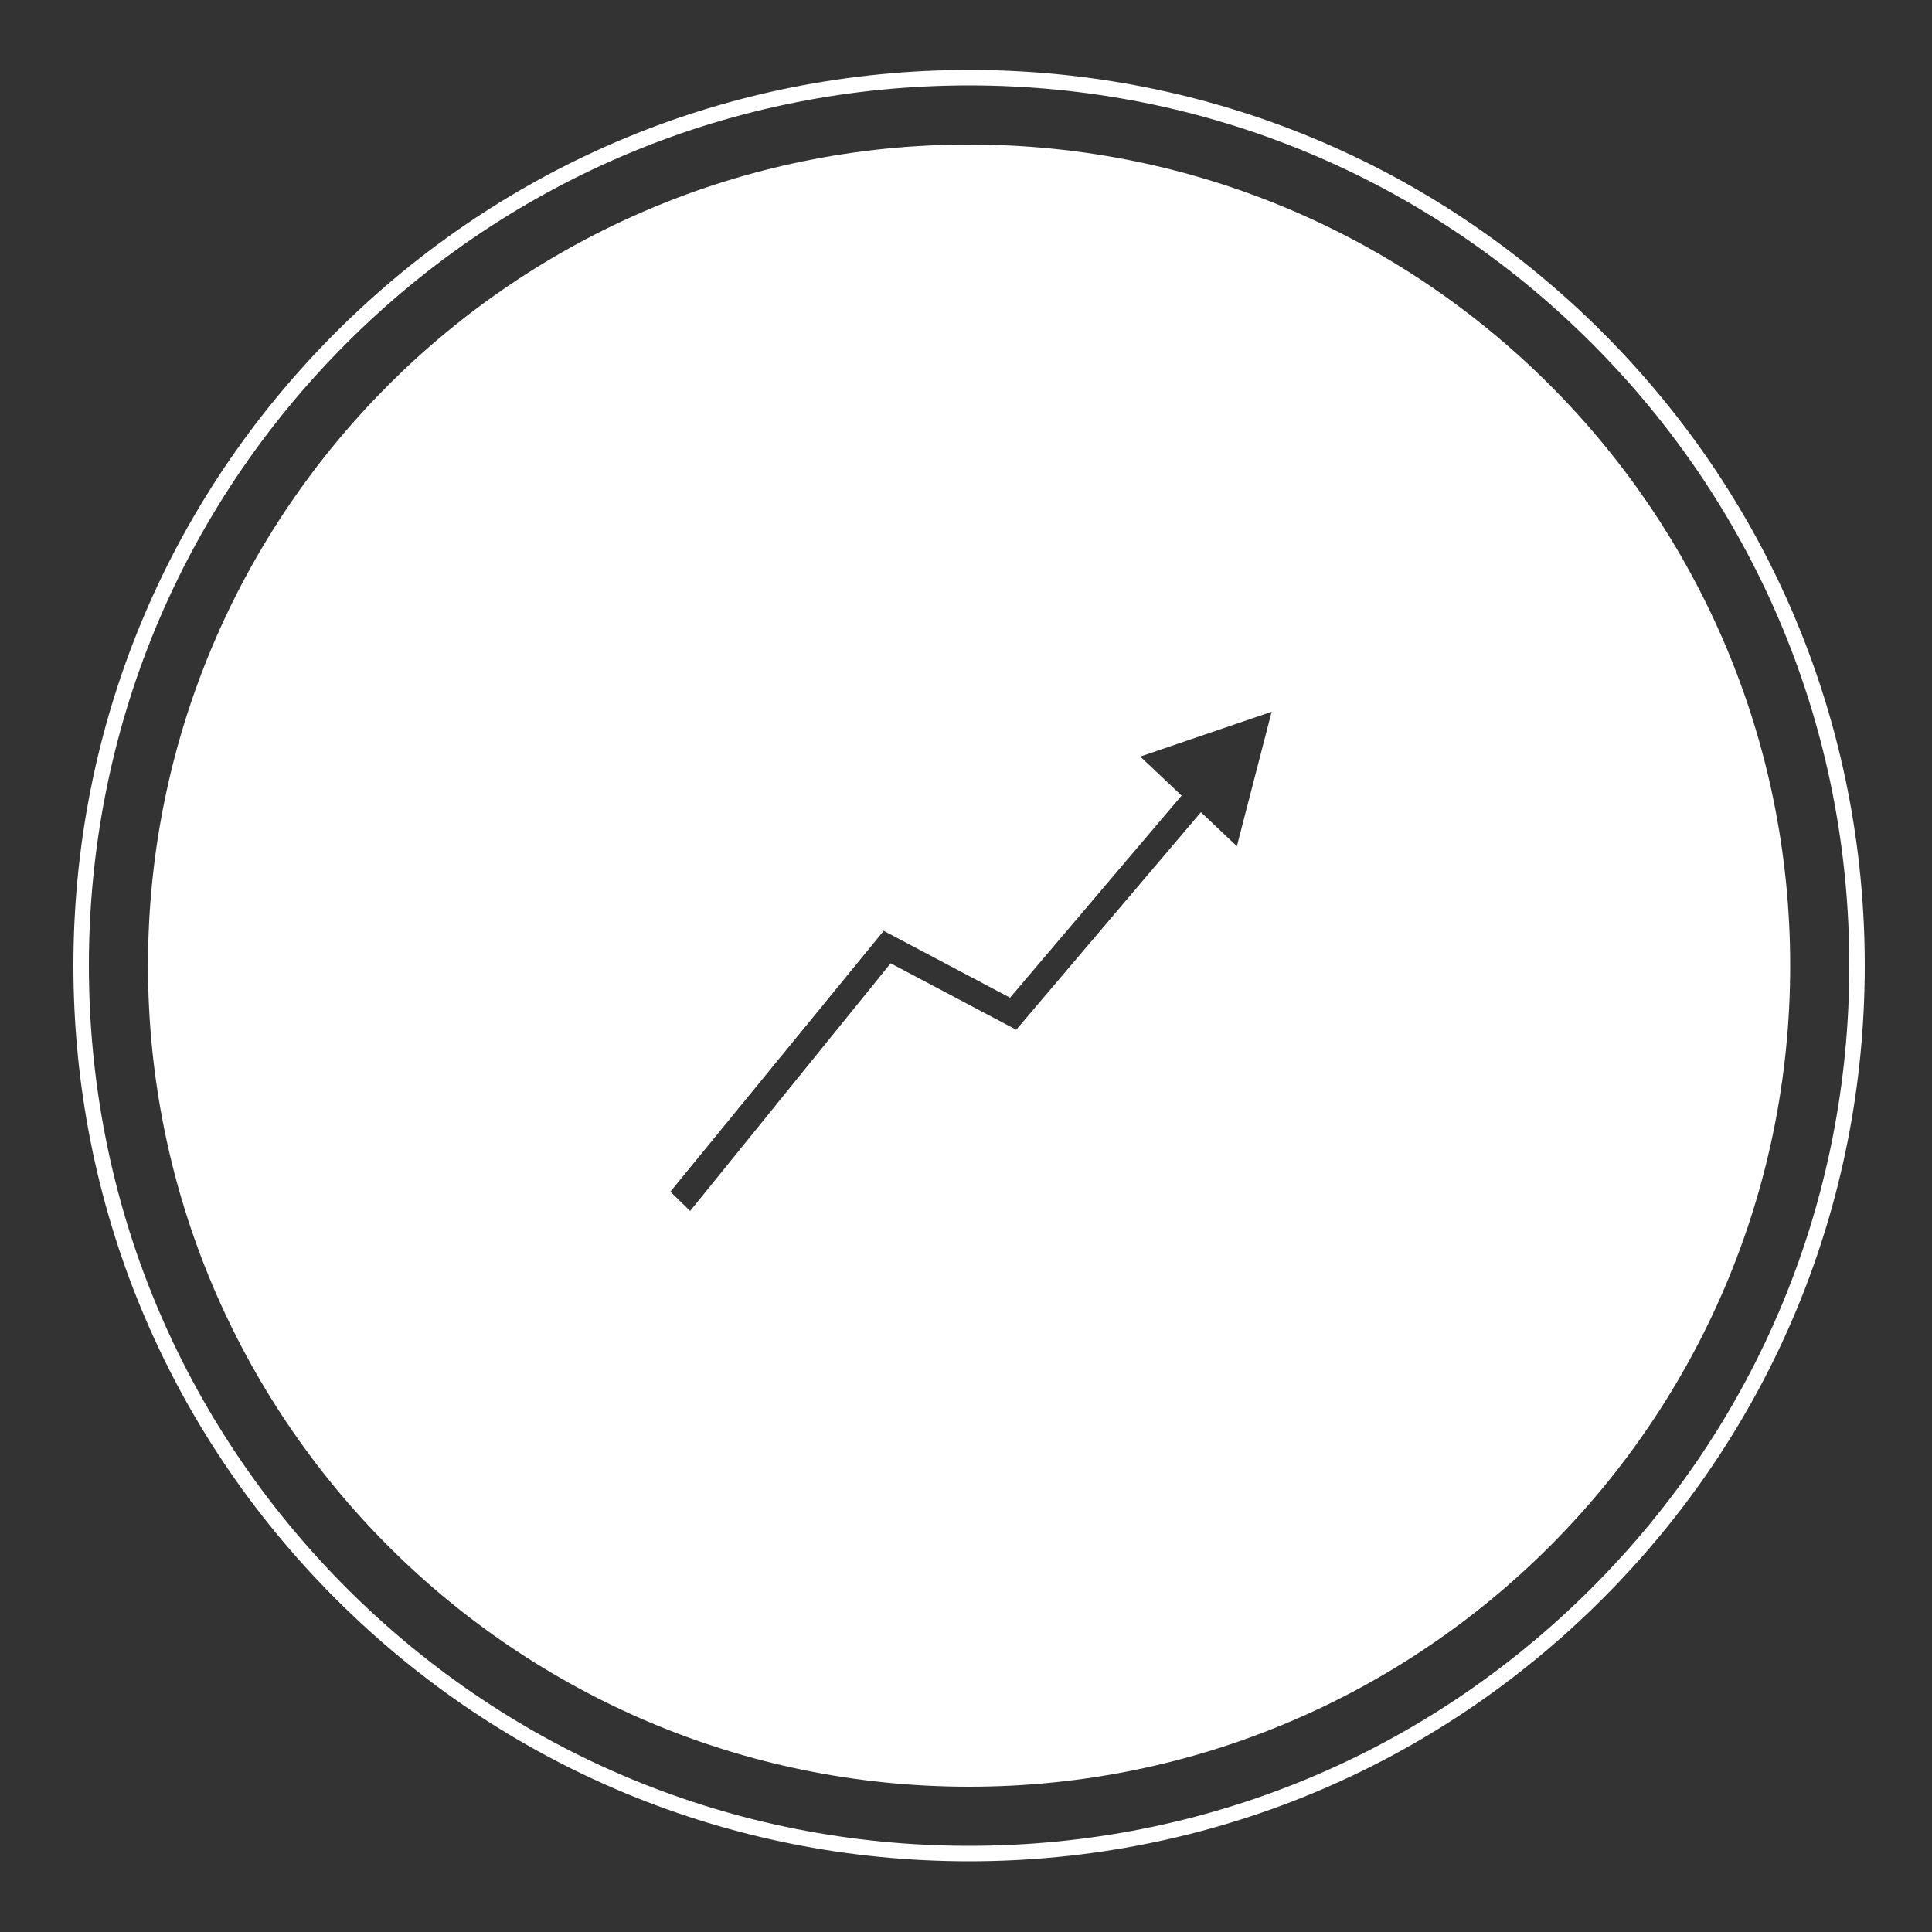 <?xml version="1.0" encoding="utf-8"?>
<!-- Generator: Adobe Illustrator 18.1.1, SVG Export Plug-In . SVG Version: 6.00 Build 0)  -->
<svg version="1.1" id="Calque_1" xmlns="http://www.w3.org/2000/svg" xmlns:xlink="http://www.w3.org/1999/xlink" x="0px" y="0px"
	 viewBox="0 0 500 500" enable-background="new 0 0 500 500" xml:space="preserve">
<rect x="0" y="0" width="500" height="500" fill="#333333" stroke="none"/>
<g>
	<path fill="#FFFFFF" d="M250.8,481.7c-61.9,0-120.1-24.1-163.9-67.9S19,311.8,19,249.9S43.1,129.8,86.9,86s102-67.9,163.9-67.9
		S370.9,42.2,414.7,86s67.9,102,67.9,163.9S458.5,370,414.7,413.8S312.7,481.7,250.8,481.7z M250.8,22.1
		c-60.8,0-118.1,23.7-161.1,66.7C46.7,131.8,23,189,23,249.9S46.7,367.9,89.7,411c43,43,100.2,66.7,161.1,66.7S368.9,454,411.9,411
		c43-43,66.7-100.2,66.7-161.1s-23.7-118.1-66.7-161.1C368.9,45.8,311.7,22.1,250.8,22.1z"/>
</g>
<g>
	<path fill="#FFFFFF" d="M250.8,37.4c-117.4,0-212.5,95.1-212.5,212.5s95.1,212.5,212.5,212.5c117.4,0,212.5-95.1,212.5-212.5
		S368.2,37.4,250.8,37.4z M320.1,219l-9.3-8.8L263,266.5l-32.5-17.2l-51.9,64.1l-5.1-5l55.2-67.5l32.7,17.3l44.4-52.3l-10.7-10.1
		l34-11.6L320.1,219z"/>
</g>
</svg>
